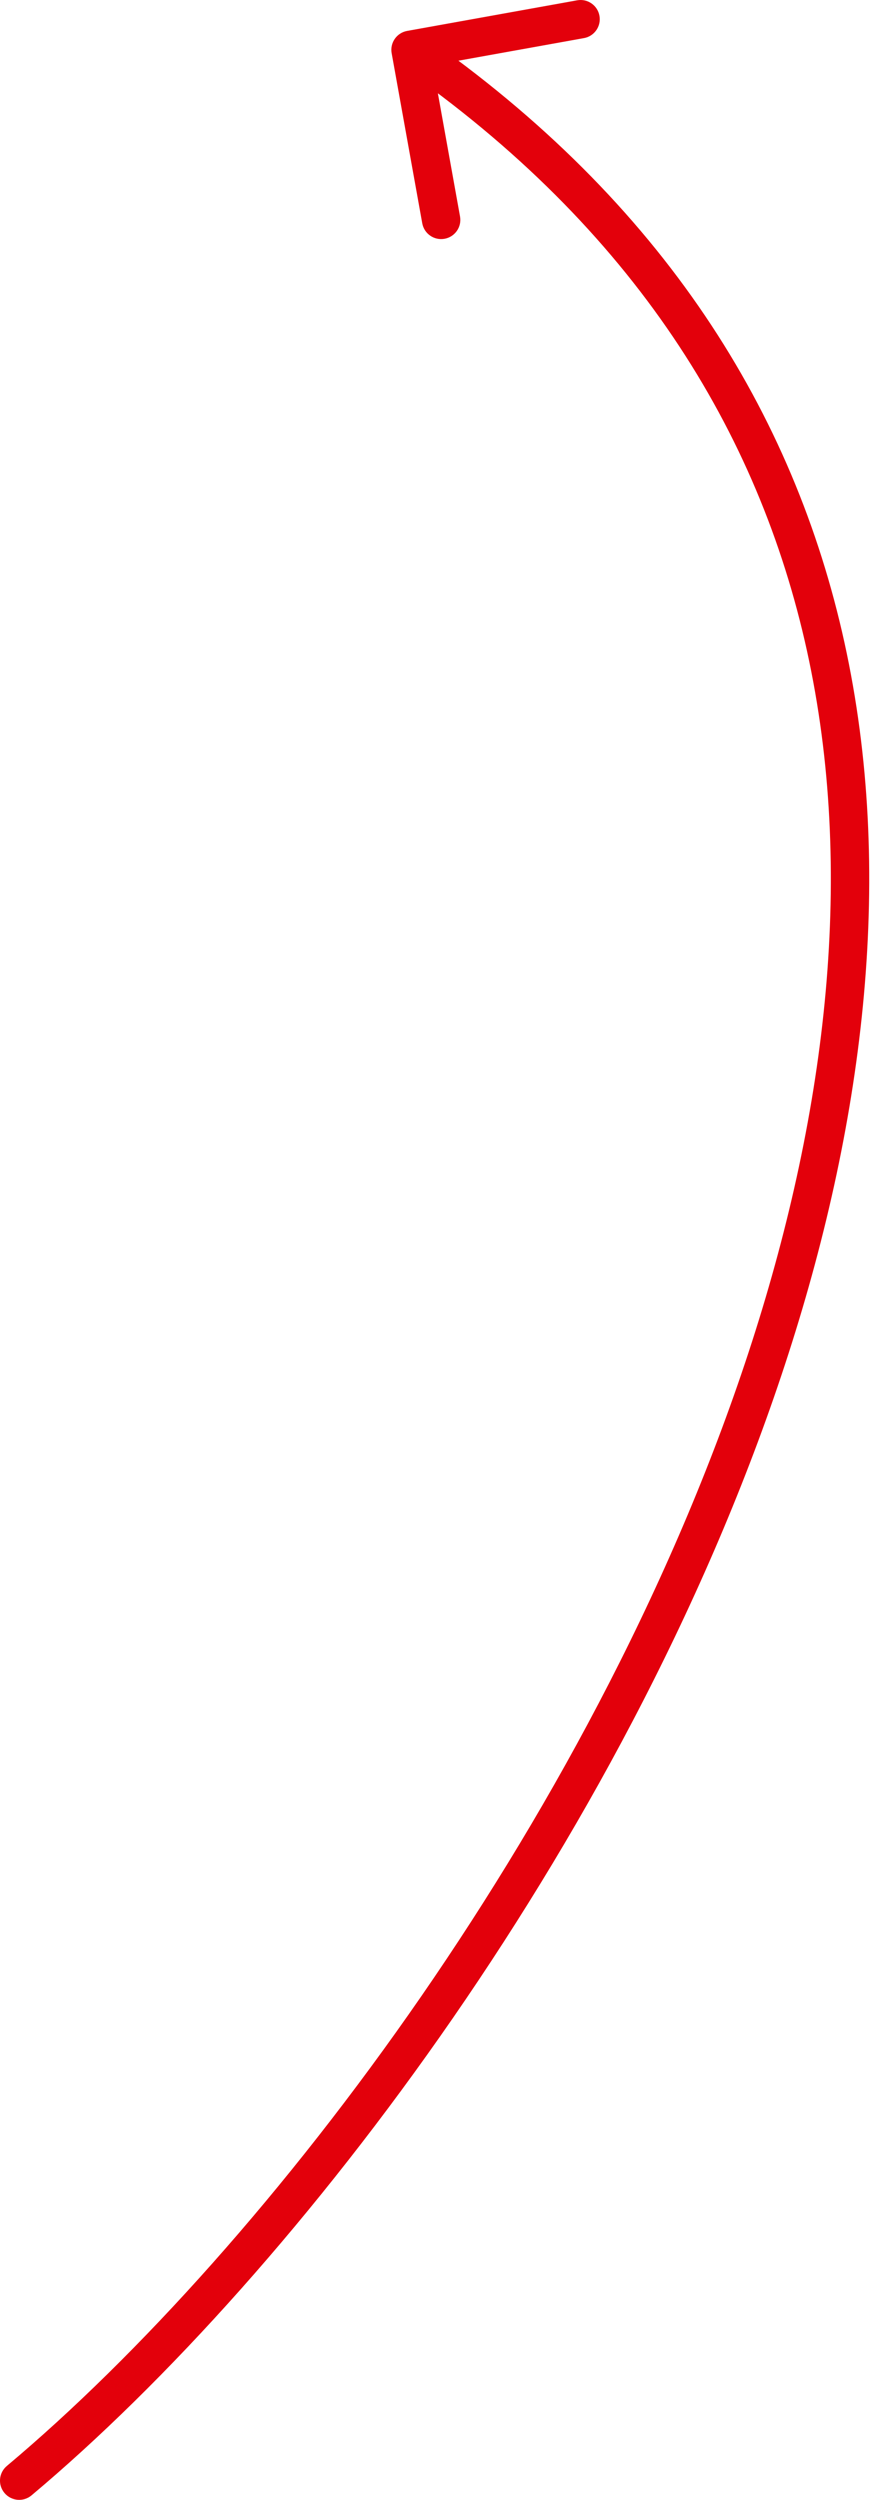 <?xml version="1.0" encoding="UTF-8"?> <svg xmlns="http://www.w3.org/2000/svg" width="182" height="521" viewBox="0 0 182 521" fill="none"> <path d="M1.428 513.933C-0.265 515.353 -0.486 517.877 0.935 519.57C2.355 521.263 4.88 521.484 6.573 520.064L1.428 513.933ZM84.881 6.443C82.706 6.835 81.26 8.915 81.651 11.091L88.03 46.537C88.422 48.712 90.502 50.158 92.678 49.766C94.853 49.375 96.299 47.294 95.907 45.119L90.237 13.611L121.744 7.941C123.919 7.55 125.365 5.469 124.974 3.294C124.583 1.119 122.502 -0.327 120.327 0.064L84.881 6.443ZM6.573 520.064C62.183 473.404 132.707 380.645 164.416 282.022C180.285 232.666 186.519 181.571 176.051 133.926C165.559 86.173 138.346 42.172 87.873 7.096L83.306 13.668C132.162 47.621 158.186 89.907 168.234 135.643C178.307 181.488 172.386 231.086 156.797 279.572C125.59 376.632 55.991 468.153 1.428 513.933L6.573 520.064Z" fill="#E3000B"></path> </svg> 
